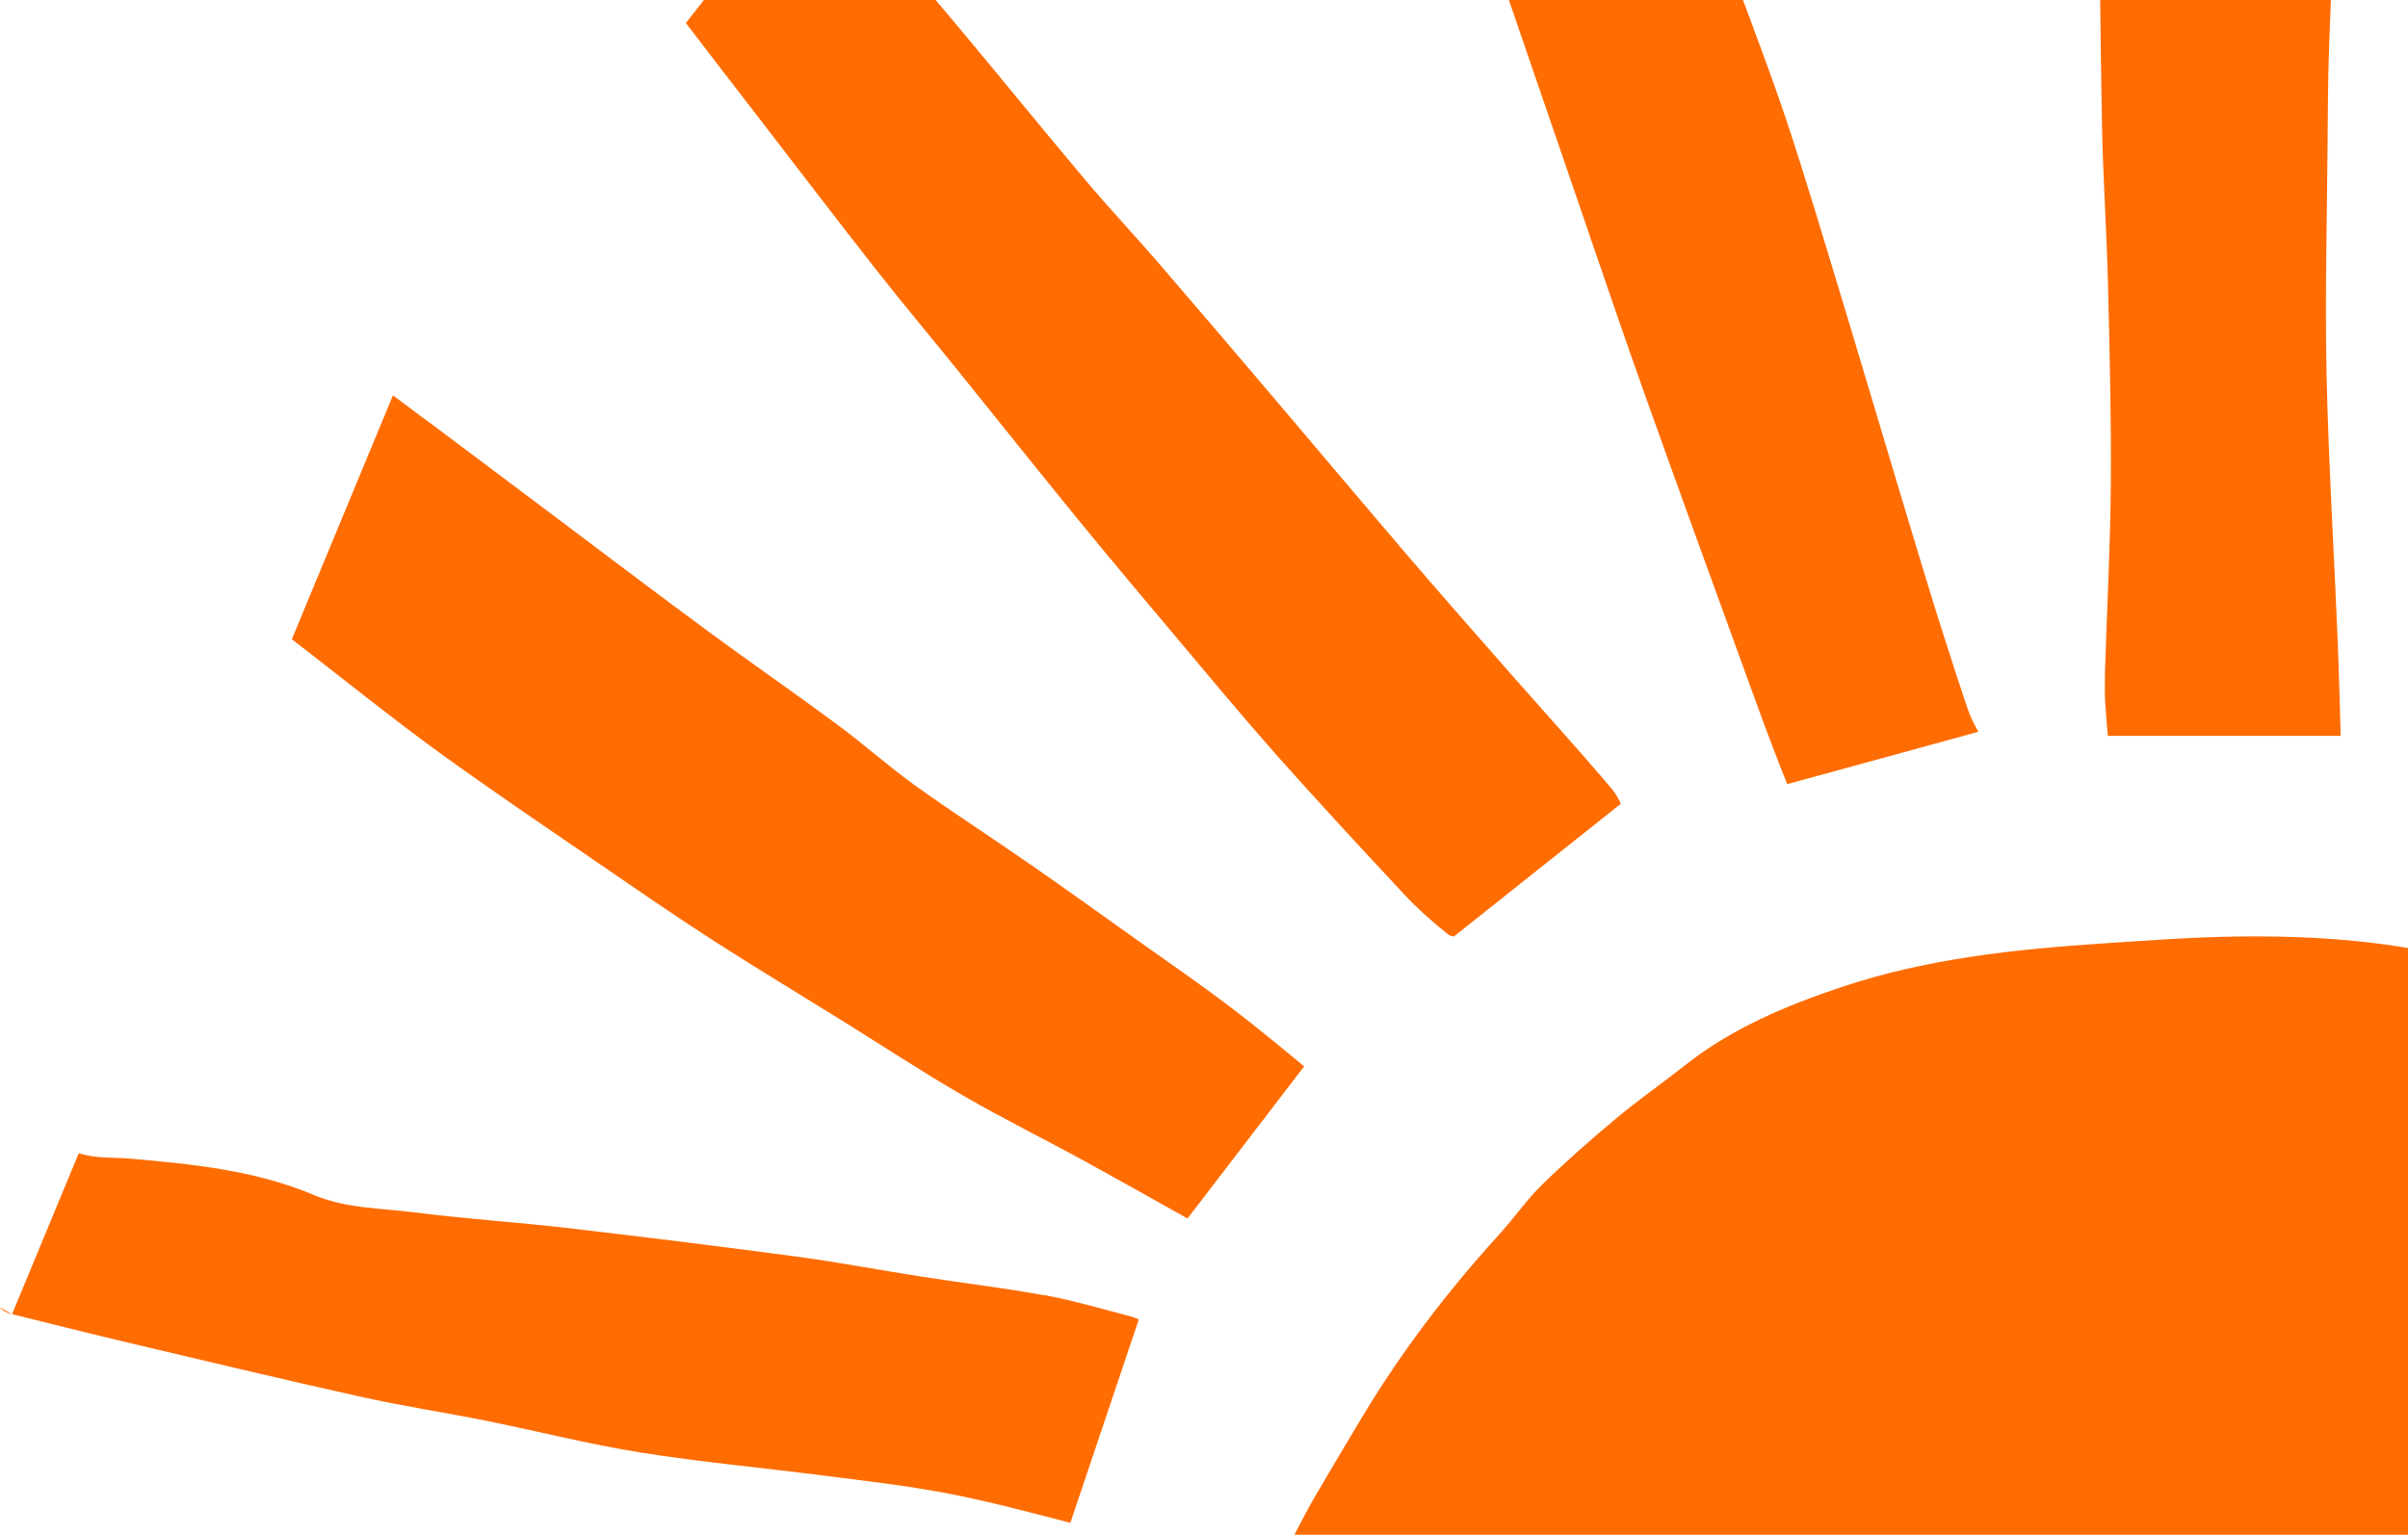 <svg width="651" height="415" viewBox="0 0 651 415" fill="none" xmlns="http://www.w3.org/2000/svg">
<path d="M726.78 182.362C735.337 159.638 743.661 136.826 752.183 114.102C759.864 93.63 767.707 73.211 775.442 52.757C783.338 31.873 791.163 10.99 799.023 -9.911C806.919 -30.92 814.833 -51.91 822.693 -72.937L770.744 -78.617C769.993 -76.635 769.243 -74.669 768.511 -72.686C764.616 -62.343 760.704 -52.017 756.863 -41.656C748.806 -19.969 740.785 1.718 732.711 23.405C725.118 43.789 717.544 64.19 709.862 84.555C701.823 105.867 693.606 127.125 685.567 148.455C679.279 165.158 673.098 181.897 666.934 198.636C666.416 200.047 666.005 201.494 665.648 202.834L714.364 213.785C718.651 203.37 722.796 192.866 726.762 182.326L726.78 182.362ZM568.27 33.731C568.538 47.915 569.521 62.064 569.878 76.248C570.324 94.344 570.789 112.441 570.664 130.537C570.539 147.241 569.663 163.944 569.11 180.665C569.11 183.773 568.913 186.899 569.145 190.008C569.378 192.991 569.556 195.992 569.842 198.975H632.796C632.581 190.812 632.367 182.648 632.045 174.484C631.063 150.188 629.544 125.911 628.991 101.615C628.526 80.66 629.098 59.67 629.259 38.679C629.33 29.801 629.366 20.922 629.687 12.044C630.456 -9.143 631.545 -30.312 632.188 -51.499C632.51 -62.2 632.135 -72.919 632.135 -83.637C632.135 -87.139 632.135 -90.622 632.135 -94.124L567.716 -101.162C567.037 -81.011 567.359 -60.825 567.466 -40.656C567.591 -15.86 567.806 8.935 568.27 33.713V33.731ZM895.15 160.46C910.067 140.845 924.895 121.194 939.793 101.58C943.831 96.256 948.064 91.075 952.084 85.752C958.515 77.195 964.571 68.334 971.288 60.009C981.346 47.558 991.975 35.589 1002.1 23.209C1006.62 17.671 1011.04 12.062 1015.43 6.417L960.802 -22.917C960.051 -21.916 959.283 -20.898 958.533 -19.898C949.19 -7.482 939.847 4.934 930.504 17.349C915.766 36.947 901.028 56.562 886.254 76.123C877.929 87.145 869.444 98.06 861.137 109.1C848.971 125.285 836.931 141.578 824.783 157.763C817.119 167.981 809.259 178.074 801.631 188.328C792.091 201.173 782.659 214.089 773.263 227.04L811.028 263.198C813.225 261.036 815.512 258.91 817.459 256.534C824.158 248.335 830.571 239.903 837.377 231.792C846.845 220.502 856.832 209.64 866.085 198.189C876.071 185.845 885.539 173.072 895.15 160.424V160.46ZM947.368 293.692C959.676 286.028 972.056 278.471 984.311 270.736C994.815 264.109 1005.16 257.249 1015.65 250.585C1026.31 243.797 1037.1 237.151 1047.77 230.345C1059.7 222.735 1071.52 214.982 1083.44 207.336C1099.41 197.082 1115.45 186.899 1131.41 176.609C1136.6 173.251 1141.77 169.857 1146.97 166.498L1115.18 125.535C1104.95 132.217 1094.78 138.987 1084.53 145.633C1076.79 150.635 1068.93 155.44 1061.22 160.46C1050.8 167.231 1040.51 174.18 1030.12 180.95C1019.61 187.792 1009.02 194.509 998.513 201.334C986.169 209.355 973.896 217.465 961.552 225.486C953.745 230.577 945.831 235.526 938.043 240.635C927.86 247.334 917.767 254.158 907.584 260.875C891.649 271.397 875.678 281.866 859.743 292.406C855.563 295.175 851.454 298.033 847.328 300.855L875.178 338.442C884.557 332.743 893.918 327.044 903.225 321.274C917.981 312.11 932.665 302.838 947.404 293.656L947.368 293.692ZM429.679 63.475C434.699 78.052 439.665 92.665 444.846 107.171C453.313 130.913 461.924 154.601 470.535 178.289C474.626 189.525 478.627 200.798 483.129 211.891C483.147 211.945 483.183 211.981 483.2 212.034L534.846 197.886C533.756 195.903 532.702 193.902 531.988 191.776C527.843 179.45 523.895 167.07 520.108 154.619C511.354 125.768 502.851 96.828 494.062 67.977C489.292 52.346 484.612 36.661 479.056 21.297C469.856 -4.123 460.102 -29.366 450.294 -54.572C446.007 -65.612 441.112 -76.42 436.325 -87.264C435.896 -88.228 435.485 -89.175 435.056 -90.122L378.677 -85.442C386.519 -62.468 394.361 -39.513 402.24 -16.557C411.368 10.114 420.533 36.804 429.697 63.457L429.679 63.475ZM282.317 350.25C271.348 348.249 260.254 346.945 249.25 345.23C237.995 343.48 226.795 341.336 215.504 339.817C194.871 337.048 174.202 334.494 153.533 332.082C139.706 330.474 125.79 329.599 111.981 327.831C102.87 326.651 93.706 326.866 84.702 323.079C69.017 316.469 52.064 314.772 35.164 313.307C30.555 312.914 25.857 313.343 21.302 311.824L3.259 355.359C13.763 357.95 24.249 360.611 34.772 363.095C55.691 368.043 76.592 373.045 97.582 377.708C108.801 380.209 120.181 381.924 131.453 384.192C145.316 386.979 159.071 390.516 173.023 392.749C189.601 395.393 206.358 396.912 223.025 399.055C234.208 400.502 245.445 401.753 256.503 403.897C267.561 406.022 278.458 408.988 289.373 411.775L307.88 356.753C307.059 356.413 306.165 356.092 305.129 355.824C297.573 353.841 290.034 351.626 282.352 350.214L282.317 350.25ZM1205.69 349.214C1205.44 345.266 1205.47 341.282 1205.4 337.334L1199.2 310.288C1198.34 310.181 1197.5 310.127 1196.66 310.198C1182.43 311.199 1168.56 314.772 1154.68 318.362C1145.14 320.828 1135.5 322.775 1125.87 324.794C1115.38 326.991 1104.86 328.92 1094.37 331.118C1086.01 332.868 1077.72 335.137 1069.35 336.709C1054.57 339.46 1039.74 341.729 1024.97 344.426C1005.28 348.035 985.615 351.751 965.982 355.609C948.029 359.147 930.111 362.934 912.193 366.632C907.548 367.596 902.904 368.597 898.259 369.651L901.028 412.436C912.943 410.721 924.841 408.756 936.756 406.88C943.67 405.79 950.601 404.7 957.515 403.664C963.267 402.789 969.109 402.378 974.789 401.092C984.704 398.859 994.494 395.768 1004.43 393.642C1021.15 390.07 1037.94 386.89 1054.71 383.674C1066.29 381.441 1077.9 379.333 1089.51 377.332C1101.13 375.332 1112.76 373.42 1124.42 371.705C1136.37 369.937 1148.43 368.954 1160.31 366.703C1172.62 364.381 1184.77 361.04 1196.97 357.985C1199.02 357.467 1200.95 356.217 1202.92 355.252C1205.36 354.037 1205.9 351.929 1205.74 349.25L1205.69 349.214ZM824.872 382.549C824.64 381.37 824.229 380.191 823.729 379.101C818.709 368.114 814.172 356.842 808.437 346.266C802.864 335.977 796.415 326.044 787.161 318.595C781.945 314.397 776.442 310.556 771.244 306.322C756.613 294.46 739.553 287.296 722.546 280.079C711.041 275.202 699.304 270.843 687.586 266.502C681.011 264.055 674.366 261.786 667.613 259.964C646.962 254.408 625.847 252.961 604.606 253.247C592.708 253.408 580.829 254.301 568.949 255.087C544.921 256.677 520.983 259.178 497.956 266.878C482.897 271.915 468.23 278.025 455.511 288.082C449.401 292.924 442.988 297.372 437.003 302.374C430.108 308.126 423.355 314.057 416.924 320.327C412.726 324.418 409.35 329.367 405.384 333.726C391.074 349.428 378.266 366.292 367.368 384.657C363.295 391.499 359.187 398.323 355.185 405.219C353.202 408.631 351.416 412.186 349.594 415.705C348.164 418.474 348.075 421.564 350.558 423.351C353.149 425.227 356.364 426.959 359.419 427.227C365.439 427.727 371.567 427.335 377.623 427.031C391.896 426.298 406.152 425.048 420.425 424.655C449.366 423.851 478.323 423.386 507.264 422.922C534.792 422.475 562.268 423.44 589.743 425.62C606.91 426.977 624.239 426.674 641.496 426.763C654.108 426.816 666.738 426.138 679.368 426.084C691.748 426.03 704.146 426.352 716.526 426.566C728.298 426.763 740.071 427.102 751.861 427.281C761.74 427.424 771.619 427.46 781.498 427.495C788.501 427.513 795.504 427.442 802.506 427.442C806.651 427.442 810.795 427.62 814.922 427.442C818.013 427.317 820.96 425.905 824.247 427.602C825.355 428.174 828.213 426.745 829.321 425.405C830.768 423.654 831.25 421.1 831.804 419.76C831.661 418.081 831.661 417.456 831.554 416.866C829.356 405.433 827.141 393.982 824.908 382.549H824.872ZM307.72 254.408C297.984 247.477 288.266 240.492 278.44 233.668C268.132 226.522 257.593 219.716 247.41 212.409C240.228 207.247 233.619 201.316 226.509 196.046C215.058 187.56 203.321 179.45 191.834 171C178.025 160.835 164.377 150.456 150.657 140.184C135.848 129.09 121.11 117.925 106.229 106.921L78.896 172.858C80.308 173.948 81.719 175.055 83.148 176.145C94.974 185.309 106.622 194.688 118.734 203.477C133.168 213.946 147.96 223.914 162.662 234.007C172.702 240.903 182.741 247.816 192.995 254.426C204.411 261.768 216.058 268.771 227.581 275.935C238.531 282.741 249.286 289.833 260.433 296.282C271.277 302.57 282.549 308.108 293.535 314.146C302.736 319.202 311.9 324.347 321.046 329.492L352.577 288.35C345.914 282.848 339.268 277.346 332.39 272.13C324.333 266.02 315.991 260.286 307.738 254.426L307.72 254.408ZM3.241 355.377L-0.225 353.394C0.633 354.323 1.794 355.02 3.241 355.377ZM236.995 73.086C243.891 81.875 251.072 90.432 258.093 99.114C269.222 112.905 280.262 126.768 291.463 140.488C300.27 151.26 309.22 161.907 318.188 172.554C327.067 183.112 335.874 193.741 345.02 204.067C356.328 216.786 367.904 229.291 379.534 241.743C383.196 245.673 387.251 249.299 391.45 252.64C391.86 252.961 392.432 253.122 393.039 253.247L438.2 217.34C437.539 215.929 436.753 214.482 435.699 213.249C426.321 202.209 416.567 191.49 407.009 180.611C398.059 170.411 389.091 160.21 380.266 149.902C368.369 136.004 356.614 121.998 344.77 108.064C334.195 95.613 323.619 83.179 312.936 70.799C306.541 63.404 299.824 56.276 293.535 48.809C281.906 34.999 270.526 20.976 258.95 7.131C249.947 -3.641 240.8 -14.288 231.707 -24.971C227.938 -29.401 224.133 -33.796 220.363 -38.226L185.421 6.22C192.156 15.063 198.98 23.87 205.768 32.677C216.165 46.165 226.491 59.706 236.995 73.104V73.086Z" fill="#FF6C01"/>
</svg>
